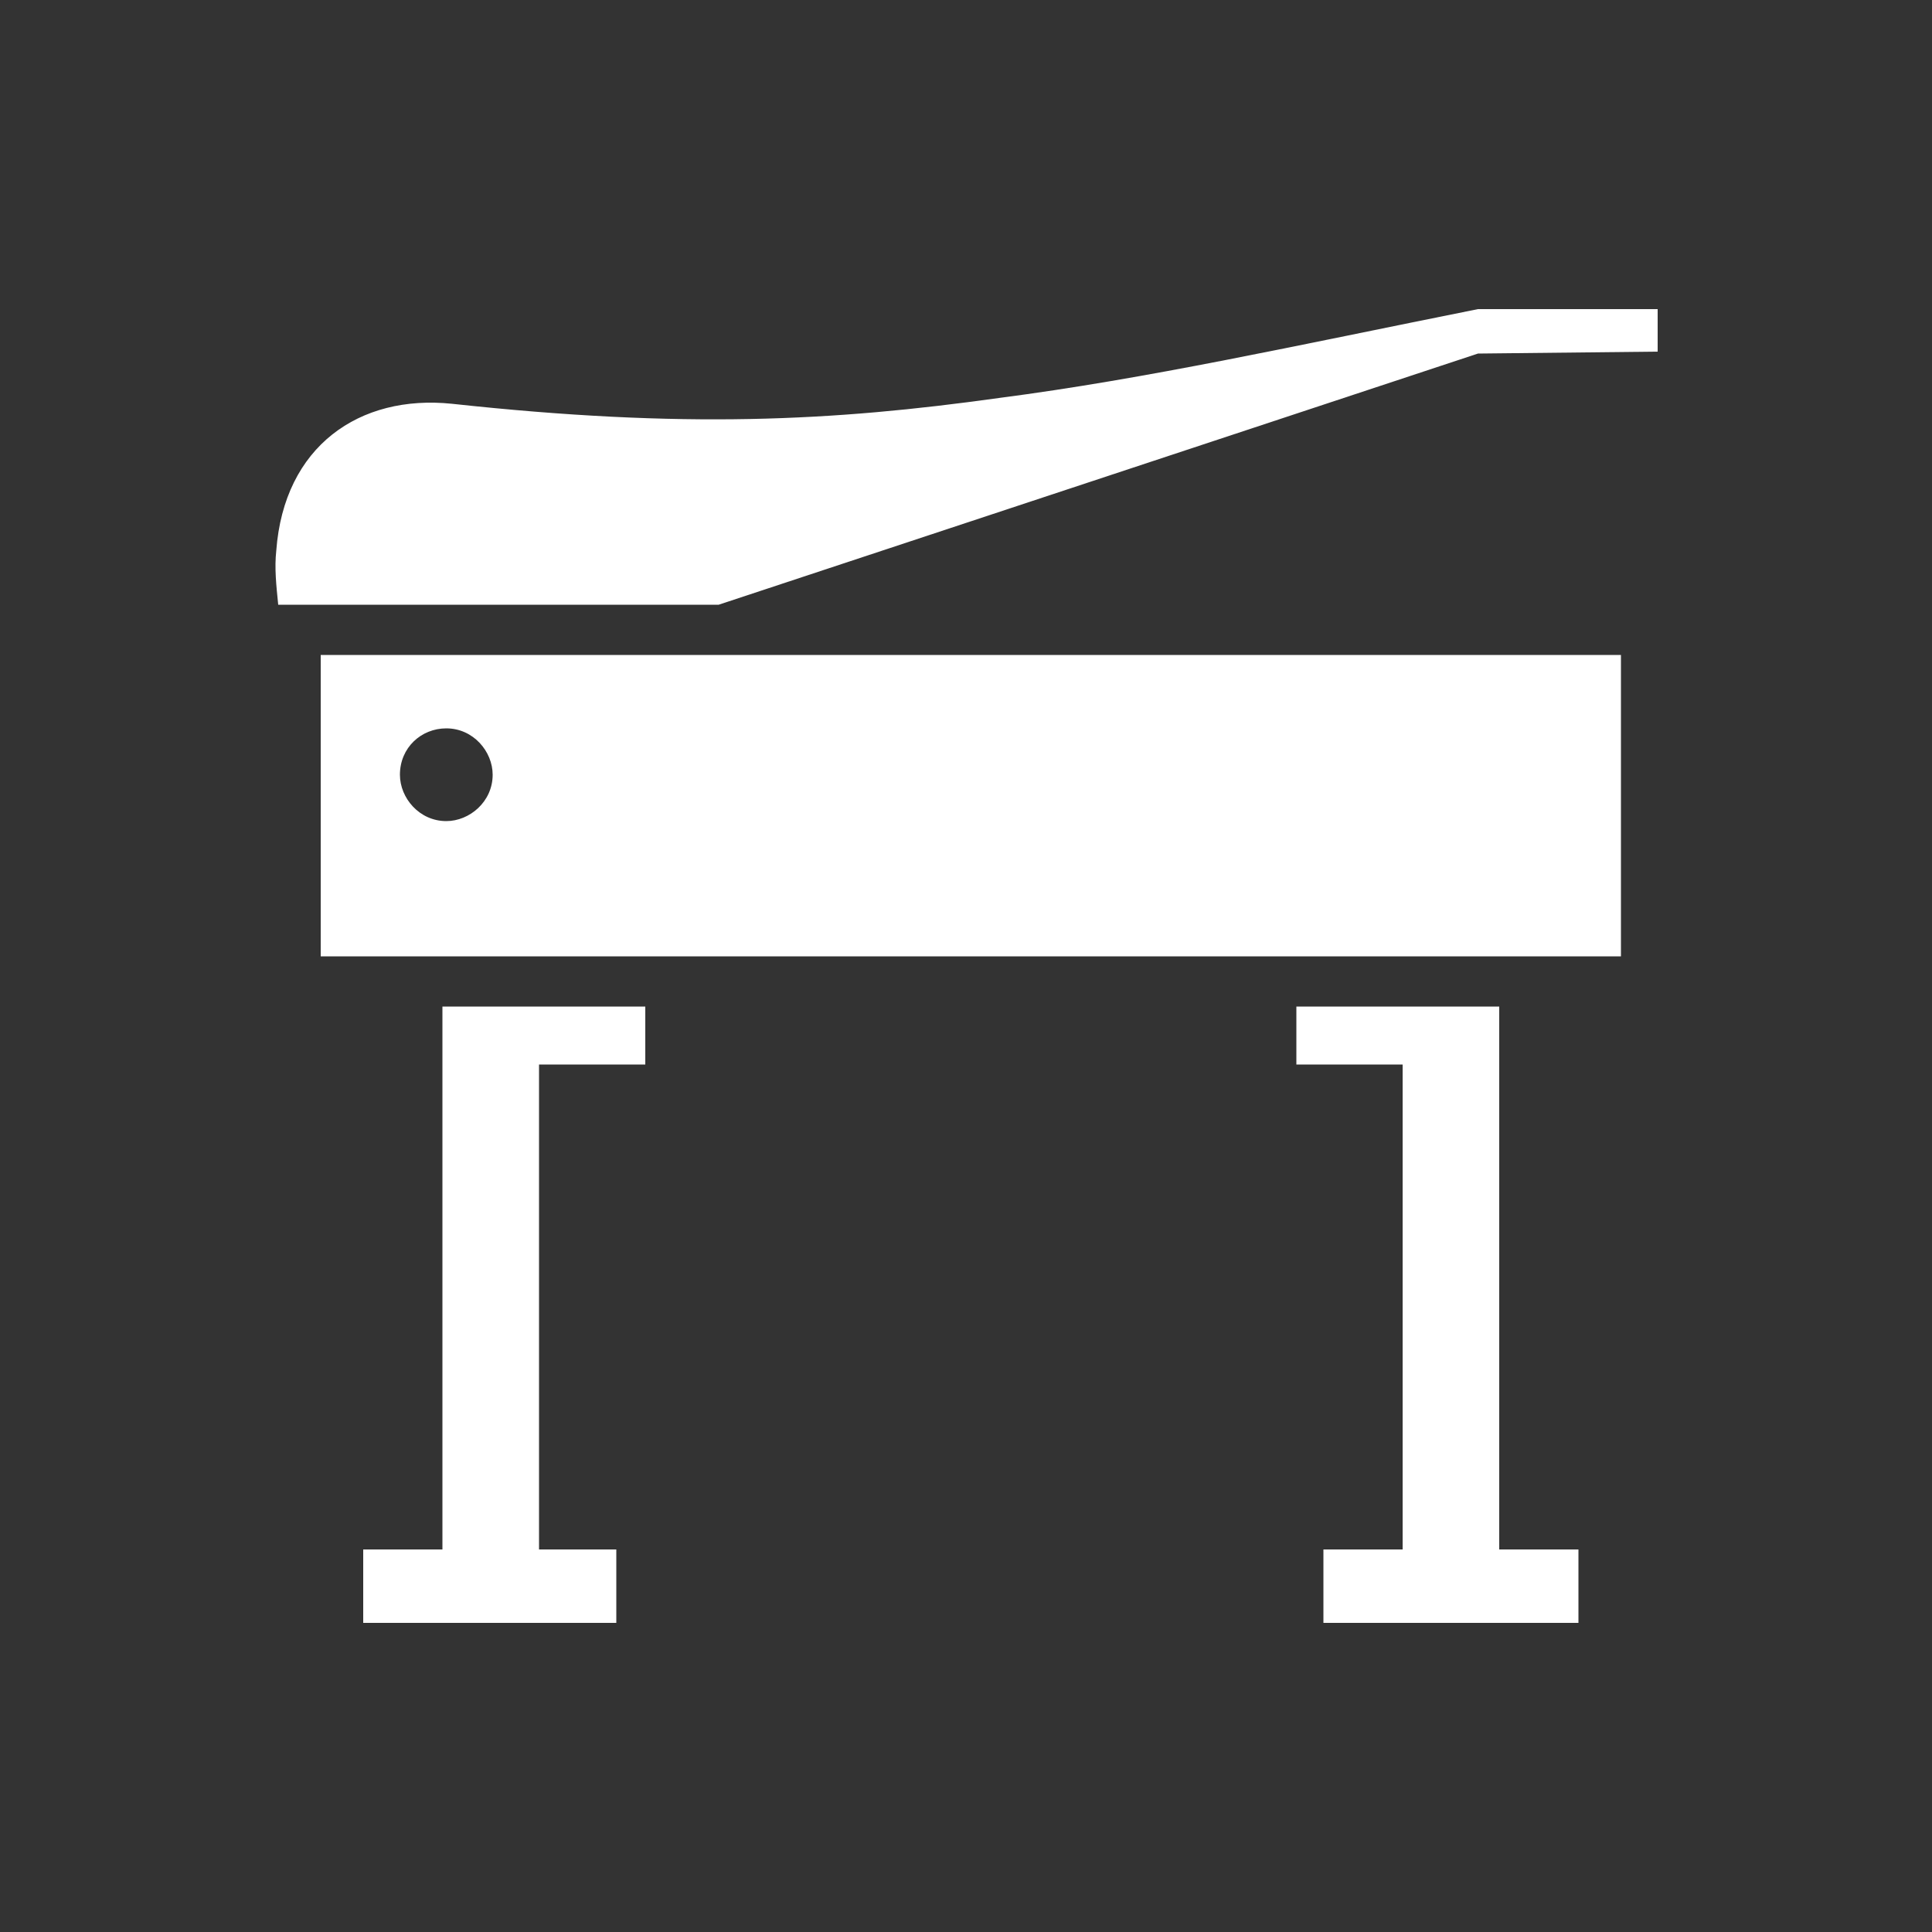 <?xml version="1.0" encoding="utf-8"?>
<!-- Generator: Adobe Illustrator 19.1.0, SVG Export Plug-In . SVG Version: 6.00 Build 0)  -->
<svg version="1.1" id="Layer_1" xmlns="http://www.w3.org/2000/svg" xmlns:xlink="http://www.w3.org/1999/xlink" x="0px" y="0px"
	 viewBox="-2 -2 100 100" style="enable-background:new -2 -2 100 100;" xml:space="preserve">
<rect x="-2" y="-2" width="100" height="100" fill="#333333" stroke="none"/>
<style type="text/css">
	.st0{fill:#FFFFFF;}
</style>
<g>
	<polygon class="st0" points="20.9,78.2 16.8,78.2 16.8,82 20.9,82 25.9,82 29.9,82 29.9,78.2 25.9,78.2 25.9,53.1 31.4,53.1 
		31.4,50.1 20.9,50.1 	"/>
	<polygon class="st0" points="75.6,50.1 65.1,50.1 65.1,53.1 70.6,53.1 70.6,78.2 66.5,78.2 66.5,82 70.6,82 75.6,82 79.7,82 
		79.7,78.2 75.6,78.2 	"/>
	<path class="st0" d="M49.7,18.6c-8.6,1.2-16.3,1.6-28.3,0.3c-4.8-0.5-8.7,2.2-9.1,7.6c-0.1,0.9,0,1.8,0.1,2.8h2.4h20.4l39.3-13
		l9.3-0.1V14h-9.3C65,15.9,57.4,17.6,49.7,18.6z"/>
	<path class="st0" d="M14.6,47.5h67.3V31.9H14.6V47.5z M21.1,35.7c1.4,0,2.4,1.2,2.4,2.4c0,1.4-1.2,2.4-2.4,2.4
		c-1.4,0-2.4-1.2-2.4-2.4C18.7,36.7,19.8,35.7,21.1,35.7z"/>
</g>
</svg>
